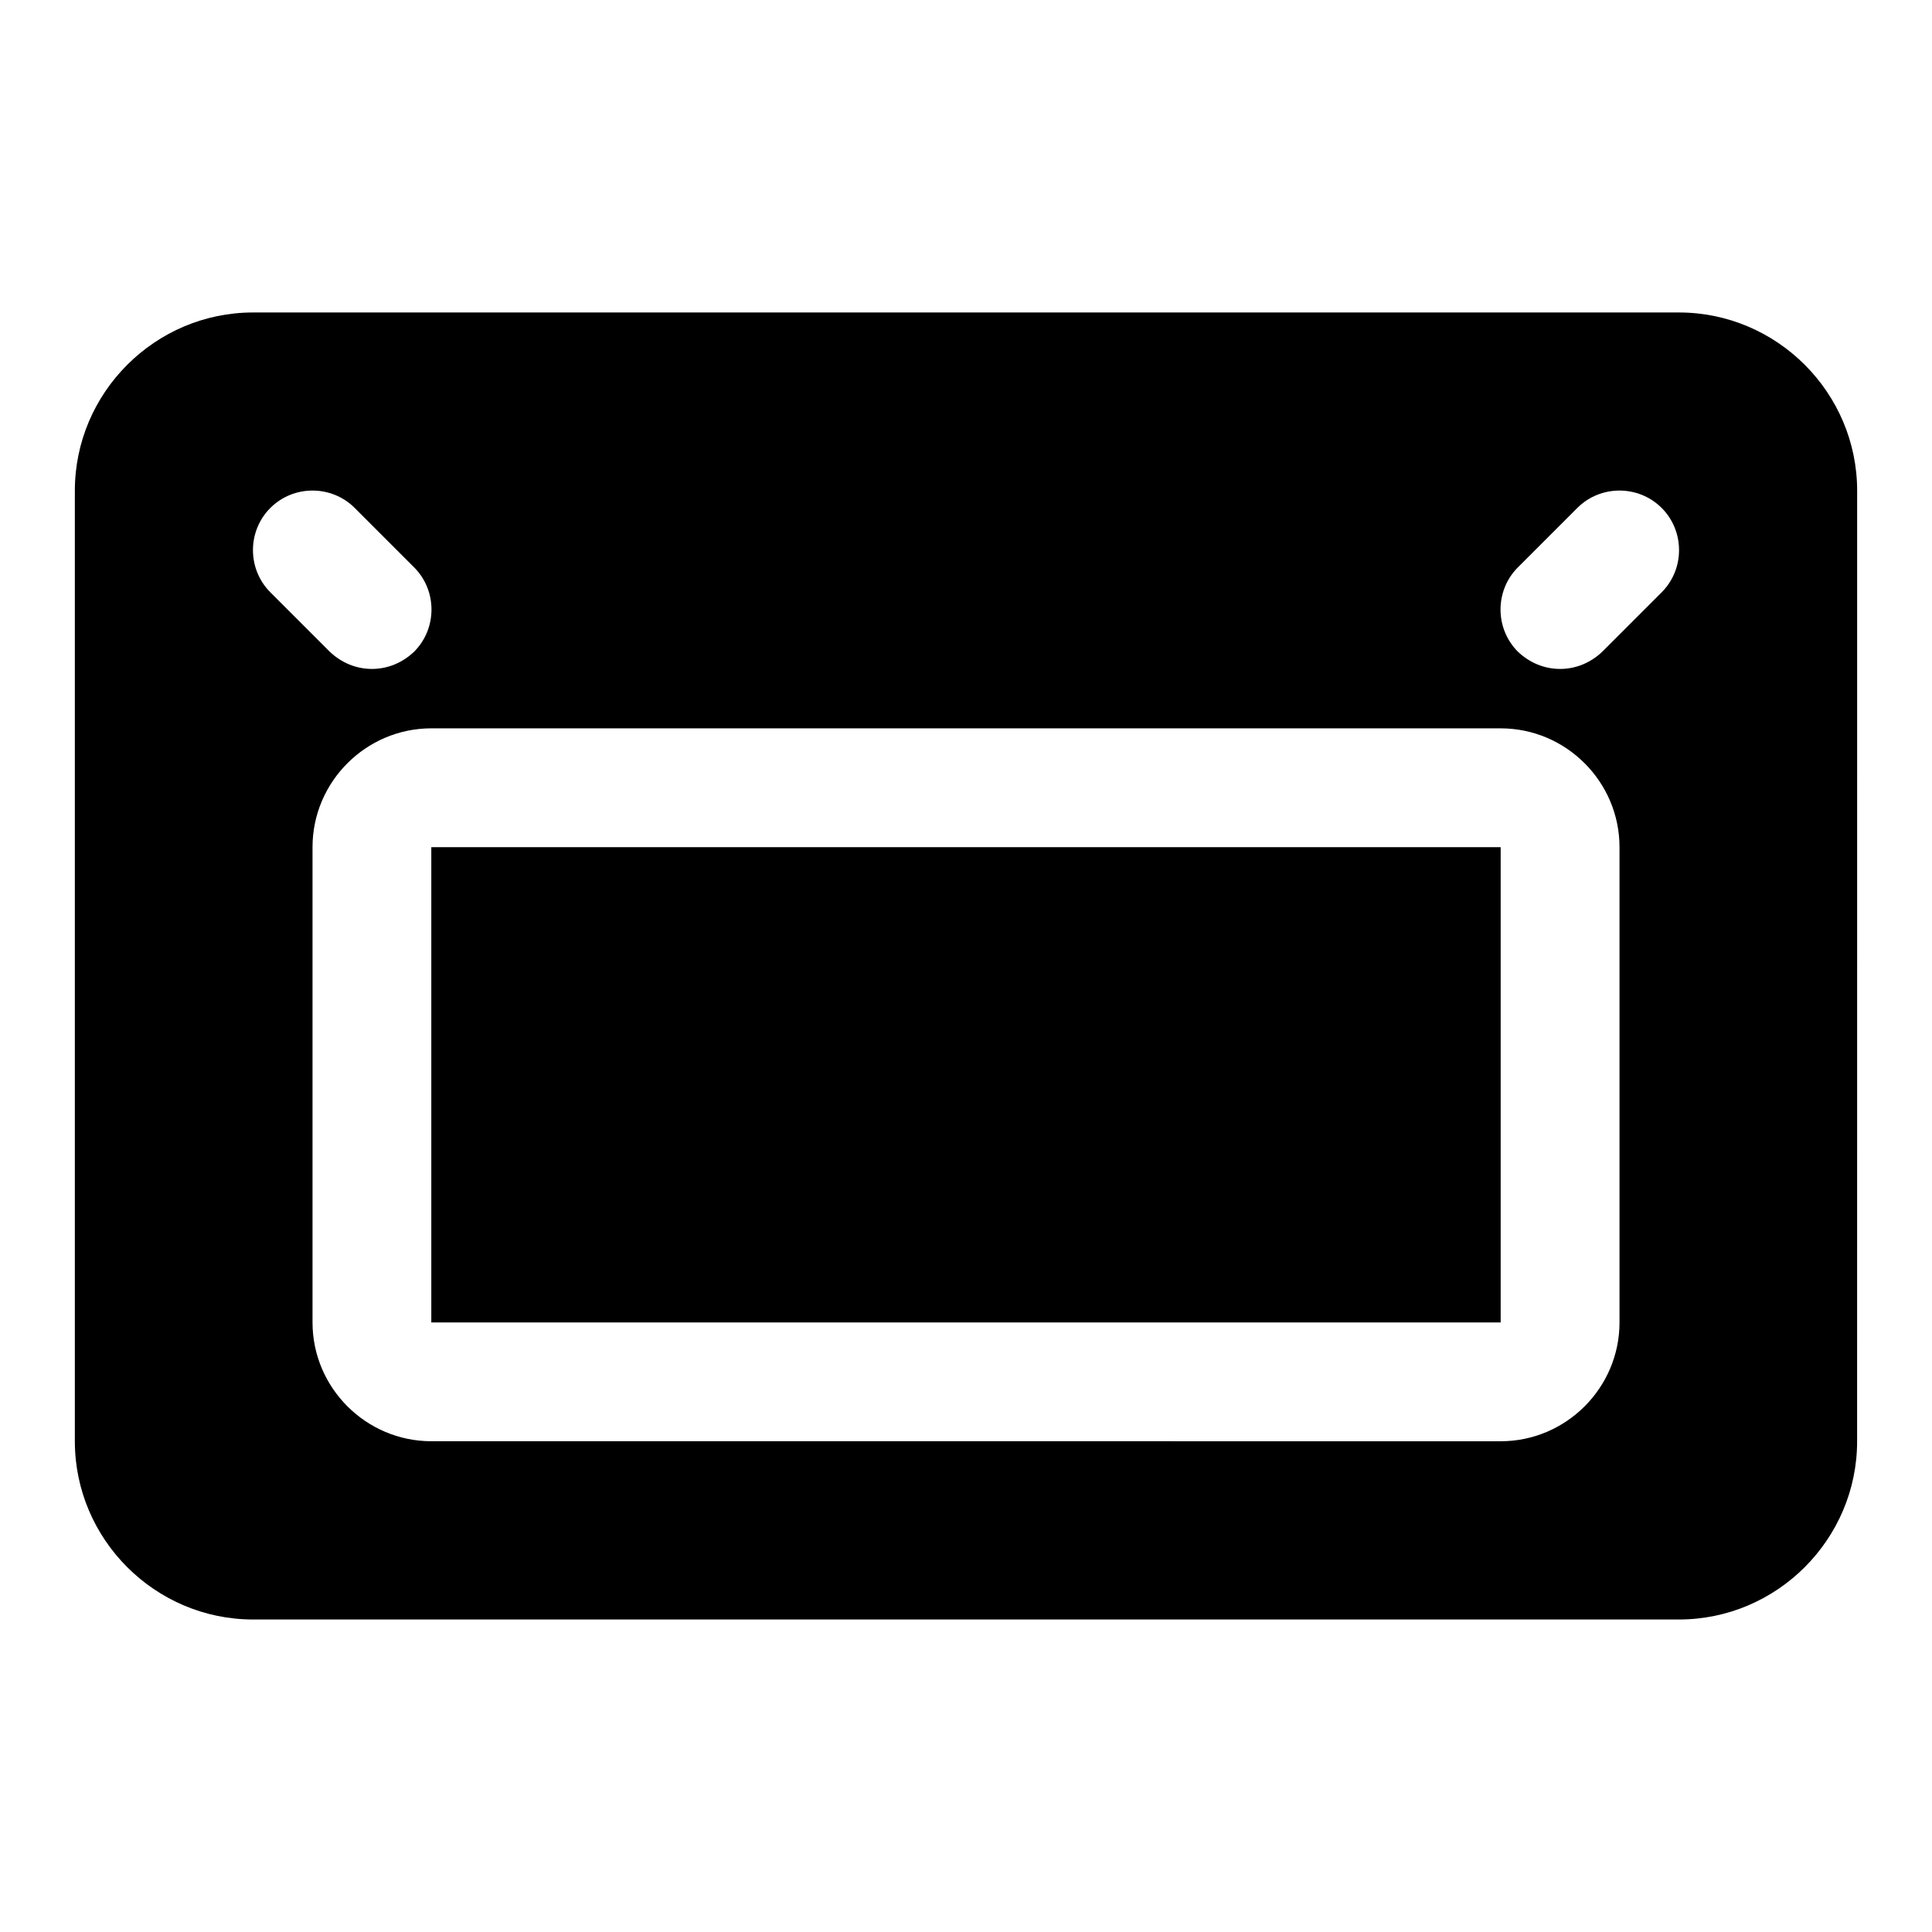 <?xml version="1.0" encoding="UTF-8"?>
<!-- Uploaded to: SVG Repo, www.svgrepo.com, Generator: SVG Repo Mixer Tools -->
<svg fill="#000000" width="800px" height="800px" version="1.1" viewBox="144 144 512 512" xmlns="http://www.w3.org/2000/svg">
 <g>
  <path d="m588.93 226.81h-377.86c-25.977 0-47.234 21.258-47.234 47.234v251.91c0 25.977 21.254 47.23 47.23 47.23h377.86c25.977 0 47.23-21.254 47.23-47.23l0.008-251.91c0-25.977-21.254-47.234-47.234-47.234zm-350.93 51.801 15.742 15.742c6.141 6.141 6.141 16.215 0 22.355-3.148 2.992-7.082 4.566-11.176 4.566s-8.031-1.574-11.18-4.566l-15.742-15.742c-6.141-6.141-6.141-16.215 0-22.355s16.215-6.141 22.355 0zm303.7 58.41c17.32 0 31.488 14.168 31.488 31.488v125.95c0 17.32-14.168 31.488-31.488 31.488l-283.39-0.004c-17.32 0-31.488-14.168-31.488-31.488v-125.95c0-17.32 14.168-31.488 31.488-31.488zm26.922-20.312c-3.148 2.992-7.086 4.566-11.18 4.566s-8.031-1.574-11.18-4.566c-6.141-6.141-6.141-16.215 0-22.355l15.742-15.742c6.141-6.141 16.215-6.141 22.355 0s6.141 16.215 0 22.355z"/>
  <path d="m258.3 368.51h283.39v125.95h-283.39z"/>
 </g>
</svg>